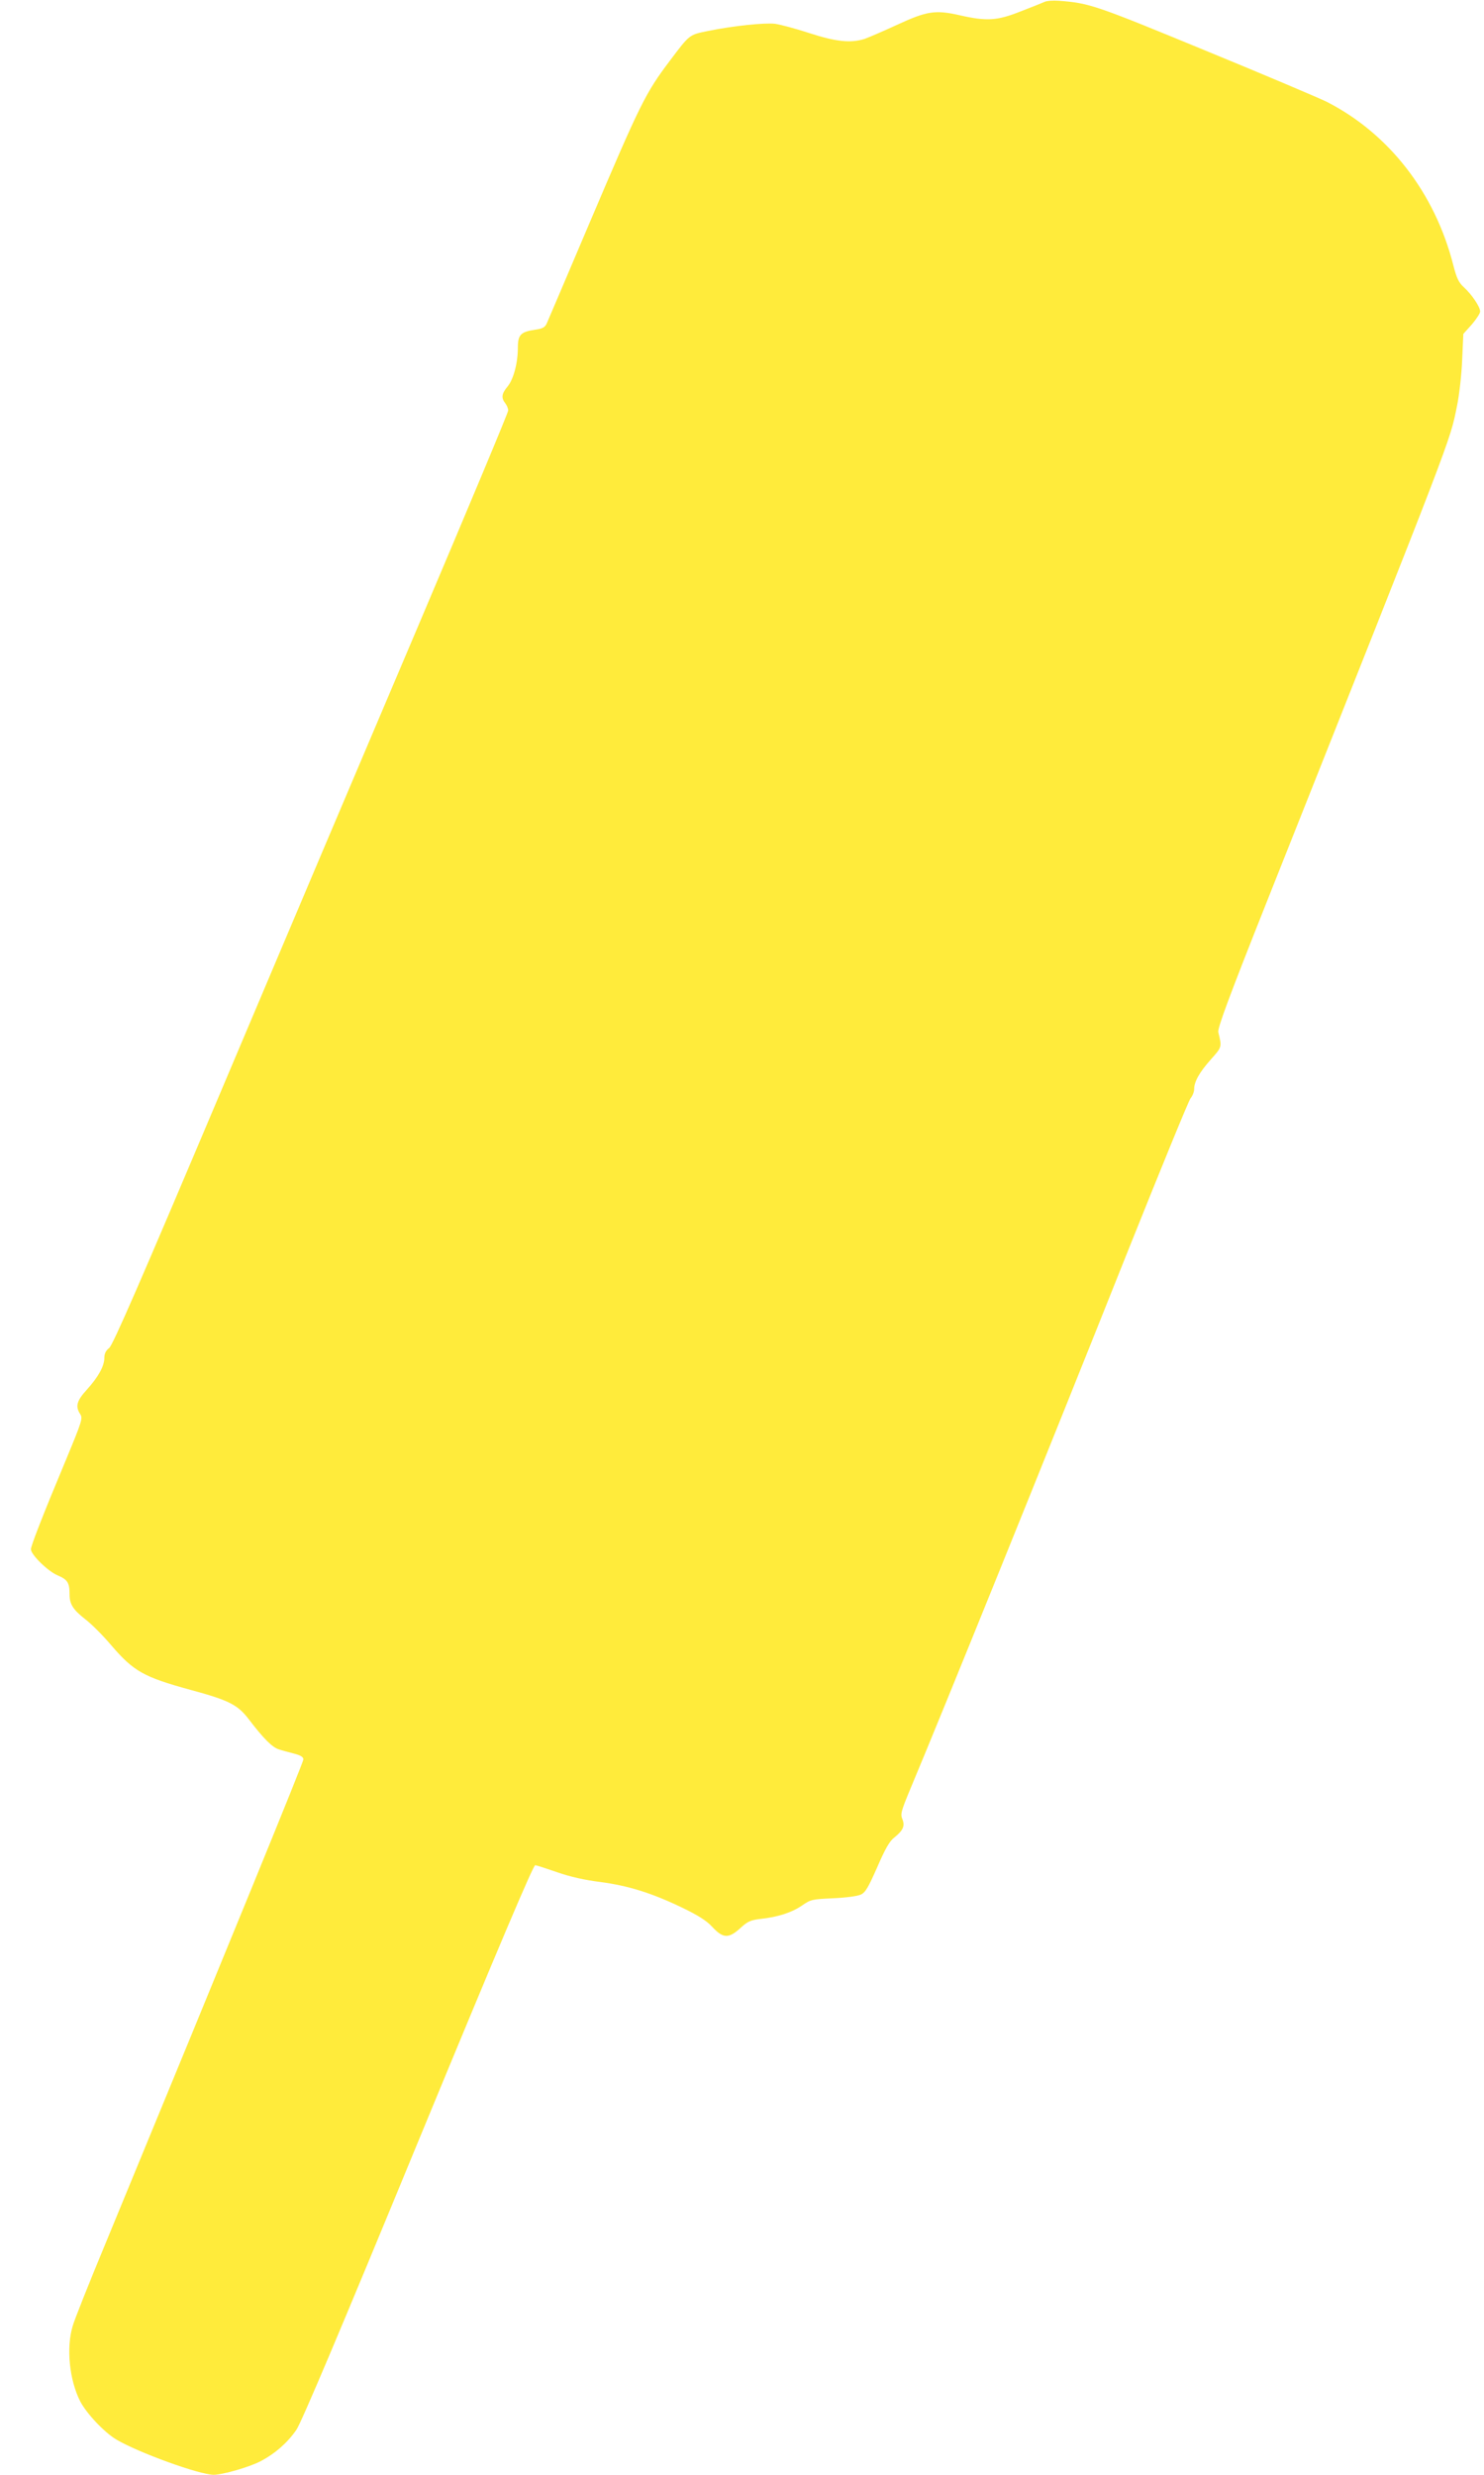 <?xml version="1.0" standalone="no"?>
<!DOCTYPE svg PUBLIC "-//W3C//DTD SVG 20010904//EN"
 "http://www.w3.org/TR/2001/REC-SVG-20010904/DTD/svg10.dtd">
<svg version="1.0" xmlns="http://www.w3.org/2000/svg"
 width="768pt" height="1280pt" viewBox="0 0 768 1280"
 preserveAspectRatio="xMidYMid meet">
<g transform="translate(0,1280) scale(0.1,-0.1)"
fill="#ffeb3b" stroke="none">
<path d="M5405 12790 c-11 -5 -66 -27 -123 -49 -121 -48 -174 -52 -315 -20
-127 29 -170 22 -326 -50 -69 -32 -144 -64 -166 -72 -72 -23 -149 -15 -287 30
-70 23 -150 44 -177 48 -55 6 -213 -10 -346 -37 -99 -20 -95 -17 -199 -155
-126 -167 -152 -220 -415 -838 -116 -273 -216 -508 -222 -521 -9 -19 -22 -26
-58 -31 -76 -11 -91 -26 -91 -93 0 -81 -23 -165 -54 -202 -30 -36 -33 -58 -11
-86 8 -10 15 -27 15 -37 0 -11 -210 -512 -466 -1115 -257 -604 -716 -1686
-1020 -2405 -417 -986 -560 -1314 -579 -1329 -17 -13 -25 -29 -25 -51 0 -43
-32 -100 -91 -165 -52 -57 -60 -86 -34 -126 14 -22 10 -35 -76 -242 -118 -282
-179 -439 -179 -457 0 -28 88 -114 138 -135 52 -22 62 -38 62 -99 0 -50 18
-78 80 -127 32 -24 93 -85 136 -136 116 -135 168 -164 409 -230 200 -54 245
-77 303 -153 77 -101 122 -145 155 -155 18 -6 53 -15 79 -22 35 -9 48 -18 48
-30 0 -15 -371 -922 -1023 -2501 -86 -207 -163 -400 -171 -430 -34 -112 -17
-279 39 -389 33 -63 123 -159 186 -197 114 -68 432 -183 505 -183 47 0 188 41
244 71 74 39 139 96 184 162 25 36 231 522 629 1488 428 1036 597 1433 607
1432 8 -1 60 -18 115 -37 66 -23 141 -40 222 -50 144 -19 266 -57 422 -132 83
-40 126 -67 155 -98 58 -63 87 -64 149 -7 36 33 51 40 102 46 92 10 162 33
215 69 46 32 53 33 162 38 67 3 126 11 143 19 24 11 39 38 85 142 41 95 64
135 88 153 46 37 56 60 42 95 -11 26 -7 41 43 161 169 402 700 1714 1123 2775
169 422 315 779 325 792 11 13 19 35 19 48 0 39 28 88 87 154 57 64 57 63 38
140 -5 20 53 177 255 685 969 2437 942 2367 980 2553 12 57 24 165 27 239 l6
135 44 49 c23 27 43 57 43 67 0 24 -43 88 -85 126 -26 24 -37 47 -54 114 -96
376 -334 681 -656 845 -39 19 -321 139 -628 265 -570 235 -599 245 -757 257
-30 2 -64 0 -75 -6z"/>
</g>
</svg>
